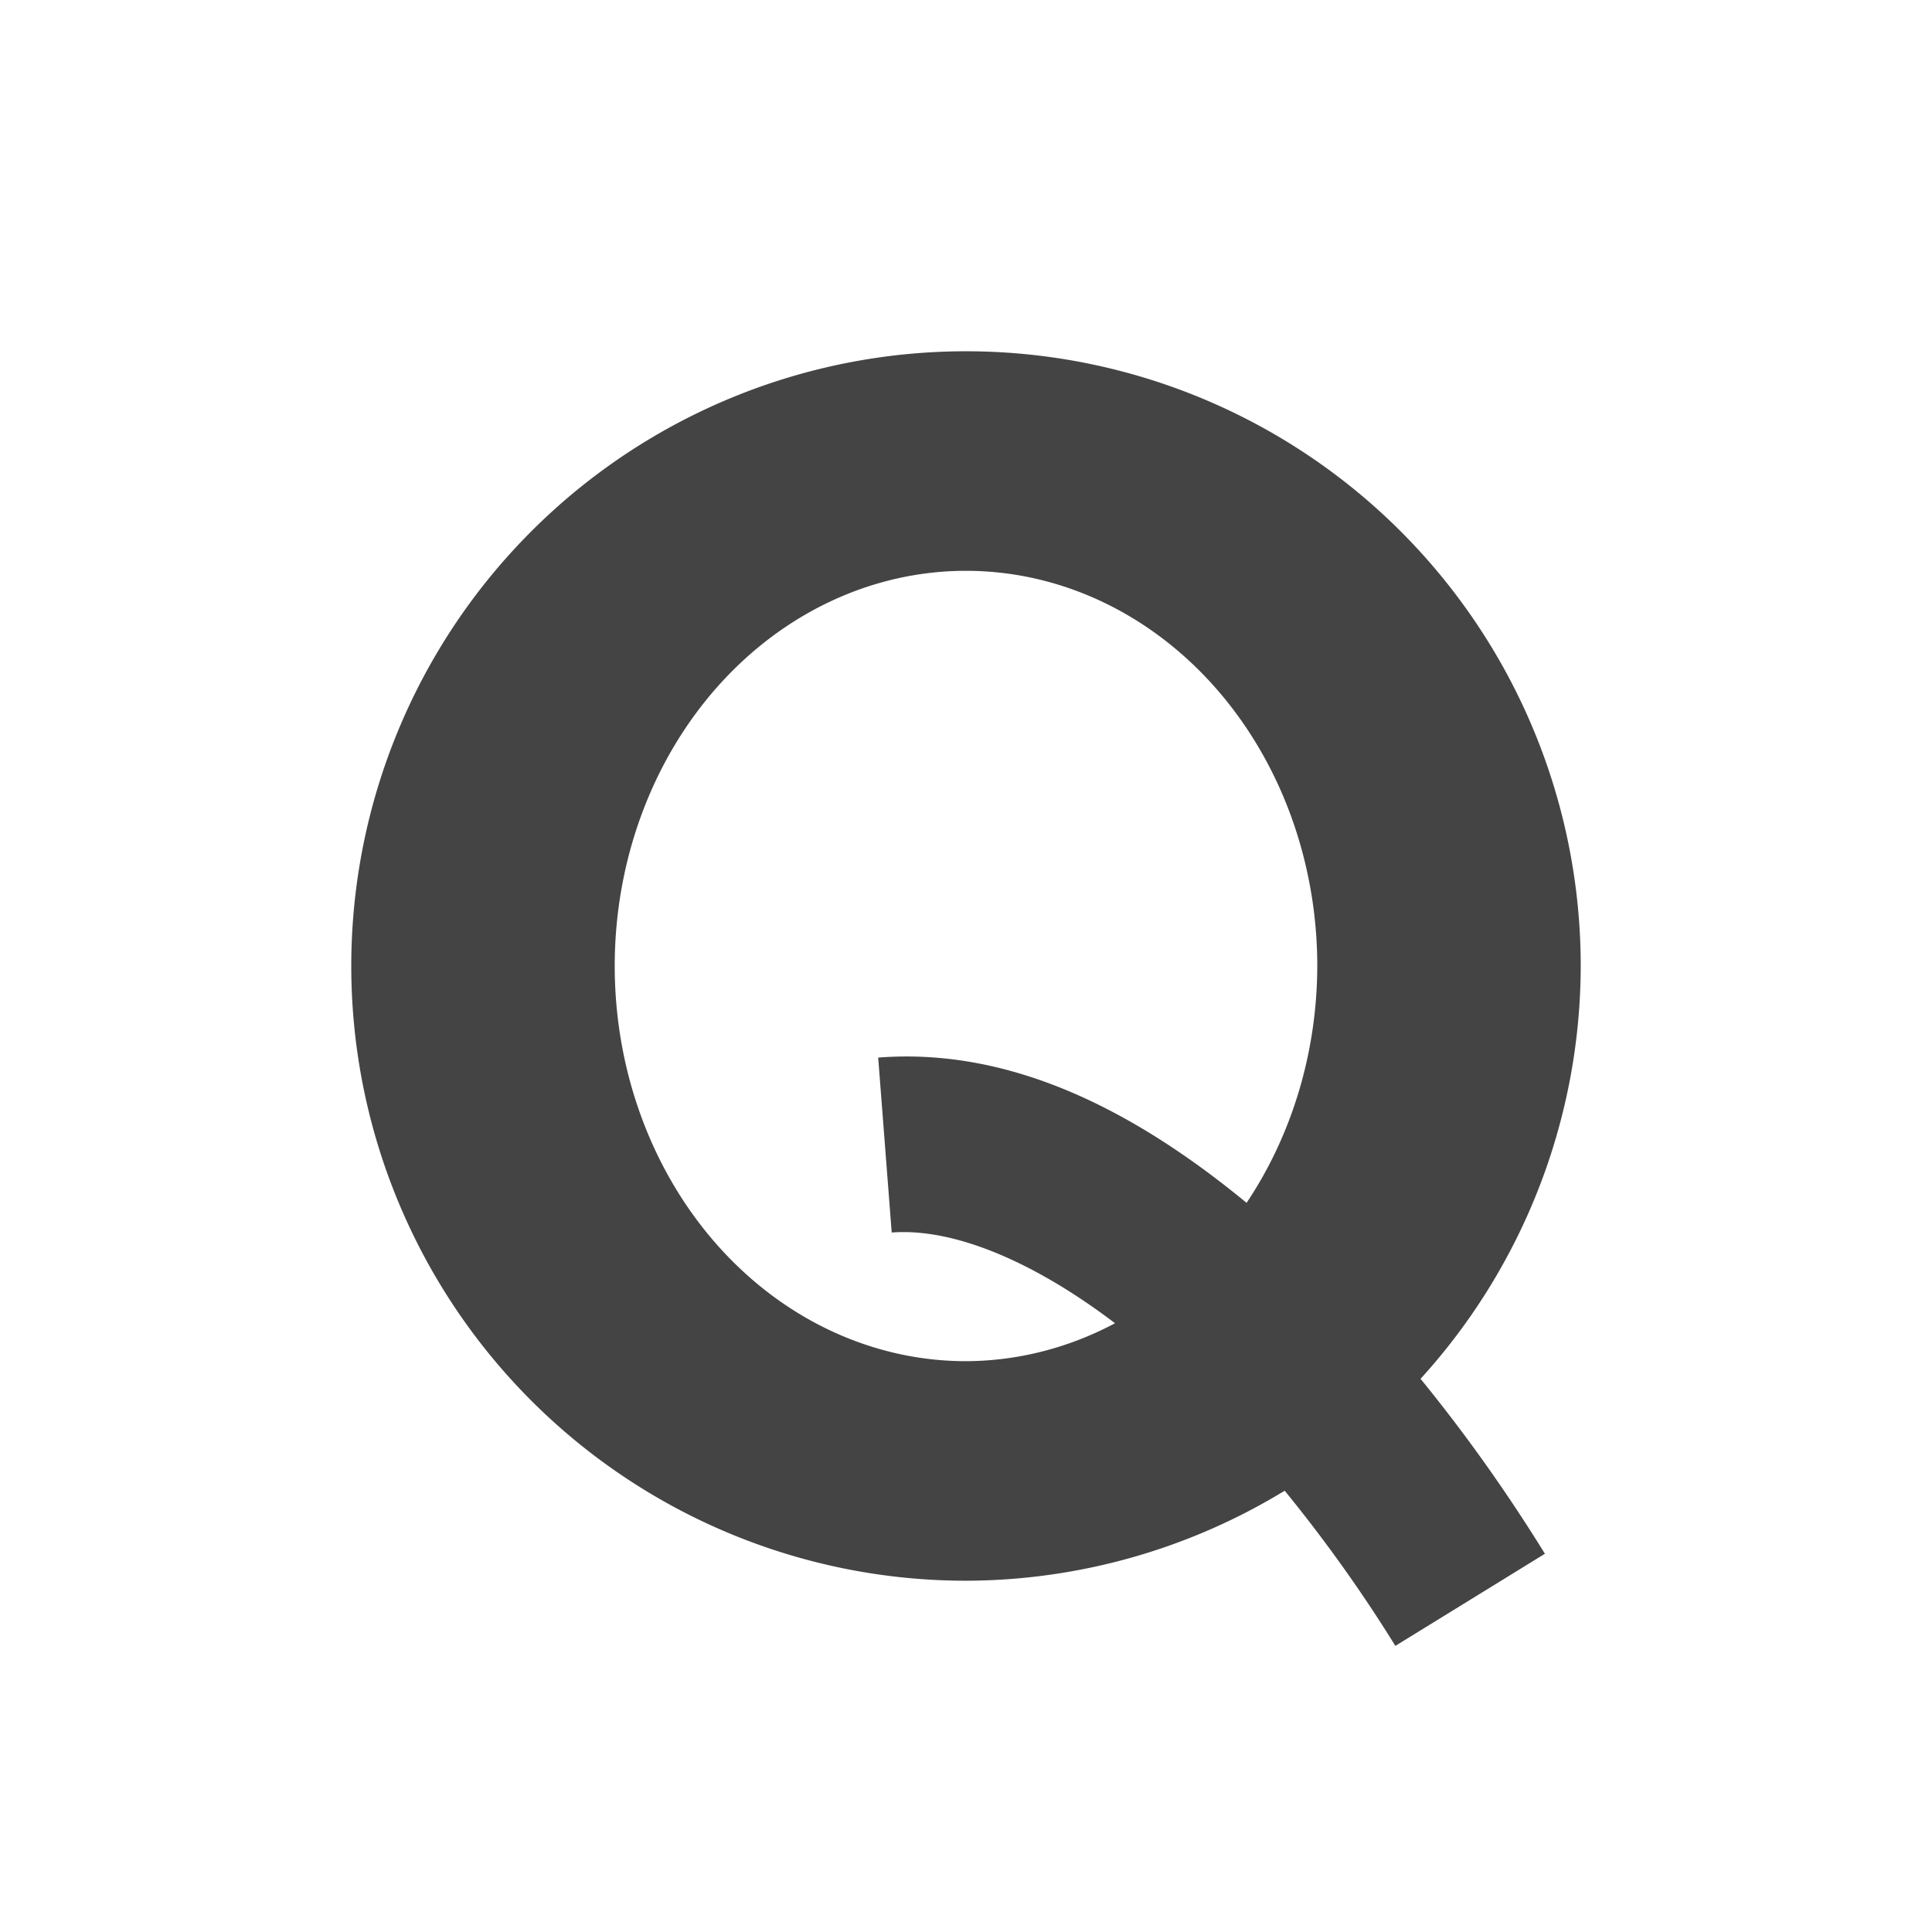 <svg xmlns="http://www.w3.org/2000/svg" width="100%" height="100%" viewBox="-3 -3 22 22">
 <defs>
  <style id="current-color-scheme" type="text/css">
   .ColorScheme-Text { color:#444444; } .ColorScheme-Highlight { color:#4285f4; }
  </style>
 </defs>
 <path style="fill:currentColor" class="ColorScheme-Text" d="M 8 1 A 7 7 0 0 0 1 8 A 7 7 0 0 0 8 15 A 7 7 0 0 0 11.629 13.975 C 12.091 14.541 12.521 15.145 12.889 15.742 L 14.592 14.693 C 14.177 14.02 13.701 13.344 13.176 12.701 A 7 7 0 0 0 15 8 A 7 7 0 0 0 8 1 z M 8 3.5 A 4 4.5 0 0 1 12 8 A 4 4.5 0 0 1 11.195 10.697 C 9.955 9.676 8.541 8.923 7 9.043 L 7.154 11.035 C 7.855 10.981 8.765 11.36 9.697 12.068 A 4 4.5 0 0 1 8 12.5 A 4 4.5 0 0 1 4 8 A 4 4.5 0 0 1 8 3.5 z"/>
</svg>
